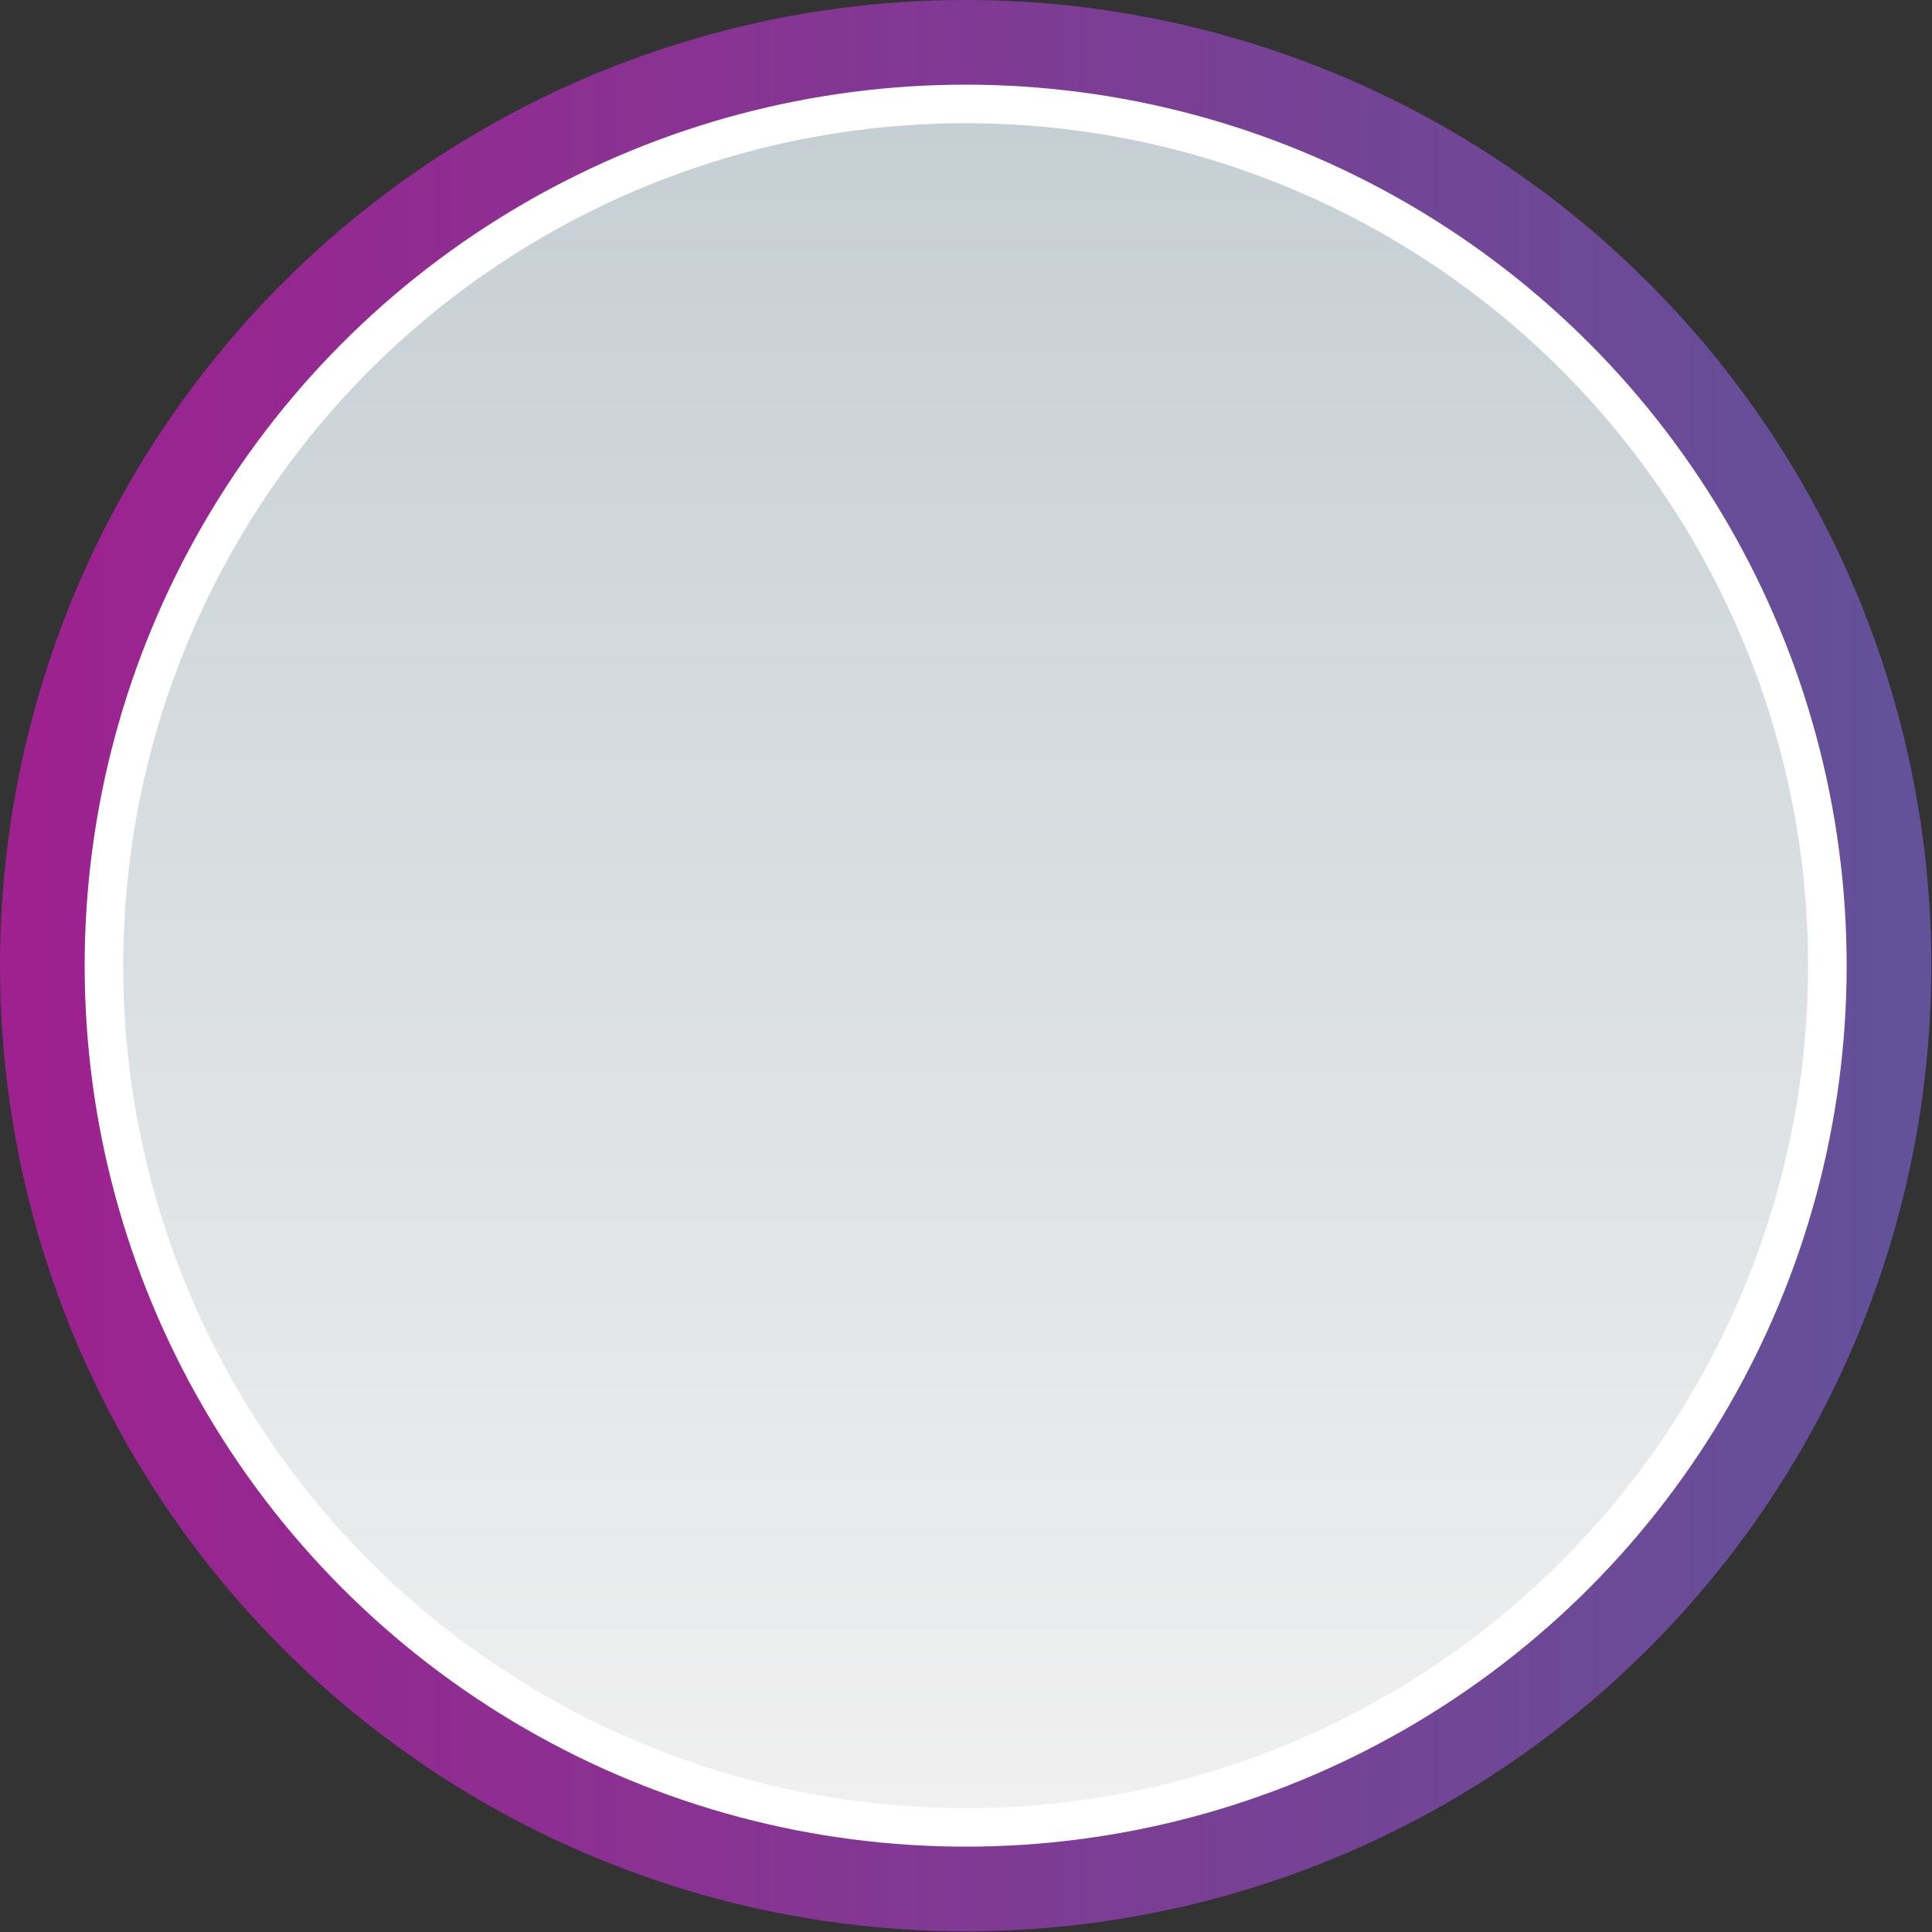 <?xml version="1.0" encoding="UTF-8"?><svg xmlns="http://www.w3.org/2000/svg" height="280.7" viewBox="0 0 280.7 280.7" width="280.7"><rect x="0" y="0" width="280.7" height="280.7" fill="#333333" stroke="none"/><g><g><linearGradient gradientUnits="userSpaceOnUse" id="a" x1="0" x2="280.665" y1="140.333" y2="140.333"><stop offset="0" stop-color="#9e218f"/><stop offset="1" stop-color="#625299"/></linearGradient><circle cx="140.3" cy="140.3" fill="url(#a)" r="140.3"/><circle cx="140.3" cy="140.3" fill="#fff" r="128"/><linearGradient gradientTransform="rotate(90 137.582 237.386)" gradientUnits="userSpaceOnUse" id="b" x1="162.896" x2="-81.839" y1="234.635" y2="234.635"><stop offset="0" stop-color="#f0f0f0"/><stop offset="1" stop-color="#c6cfd4"/></linearGradient><circle cx="140.3" cy="140.3" fill="url(#b)" r="122.4"/></g></g></svg>